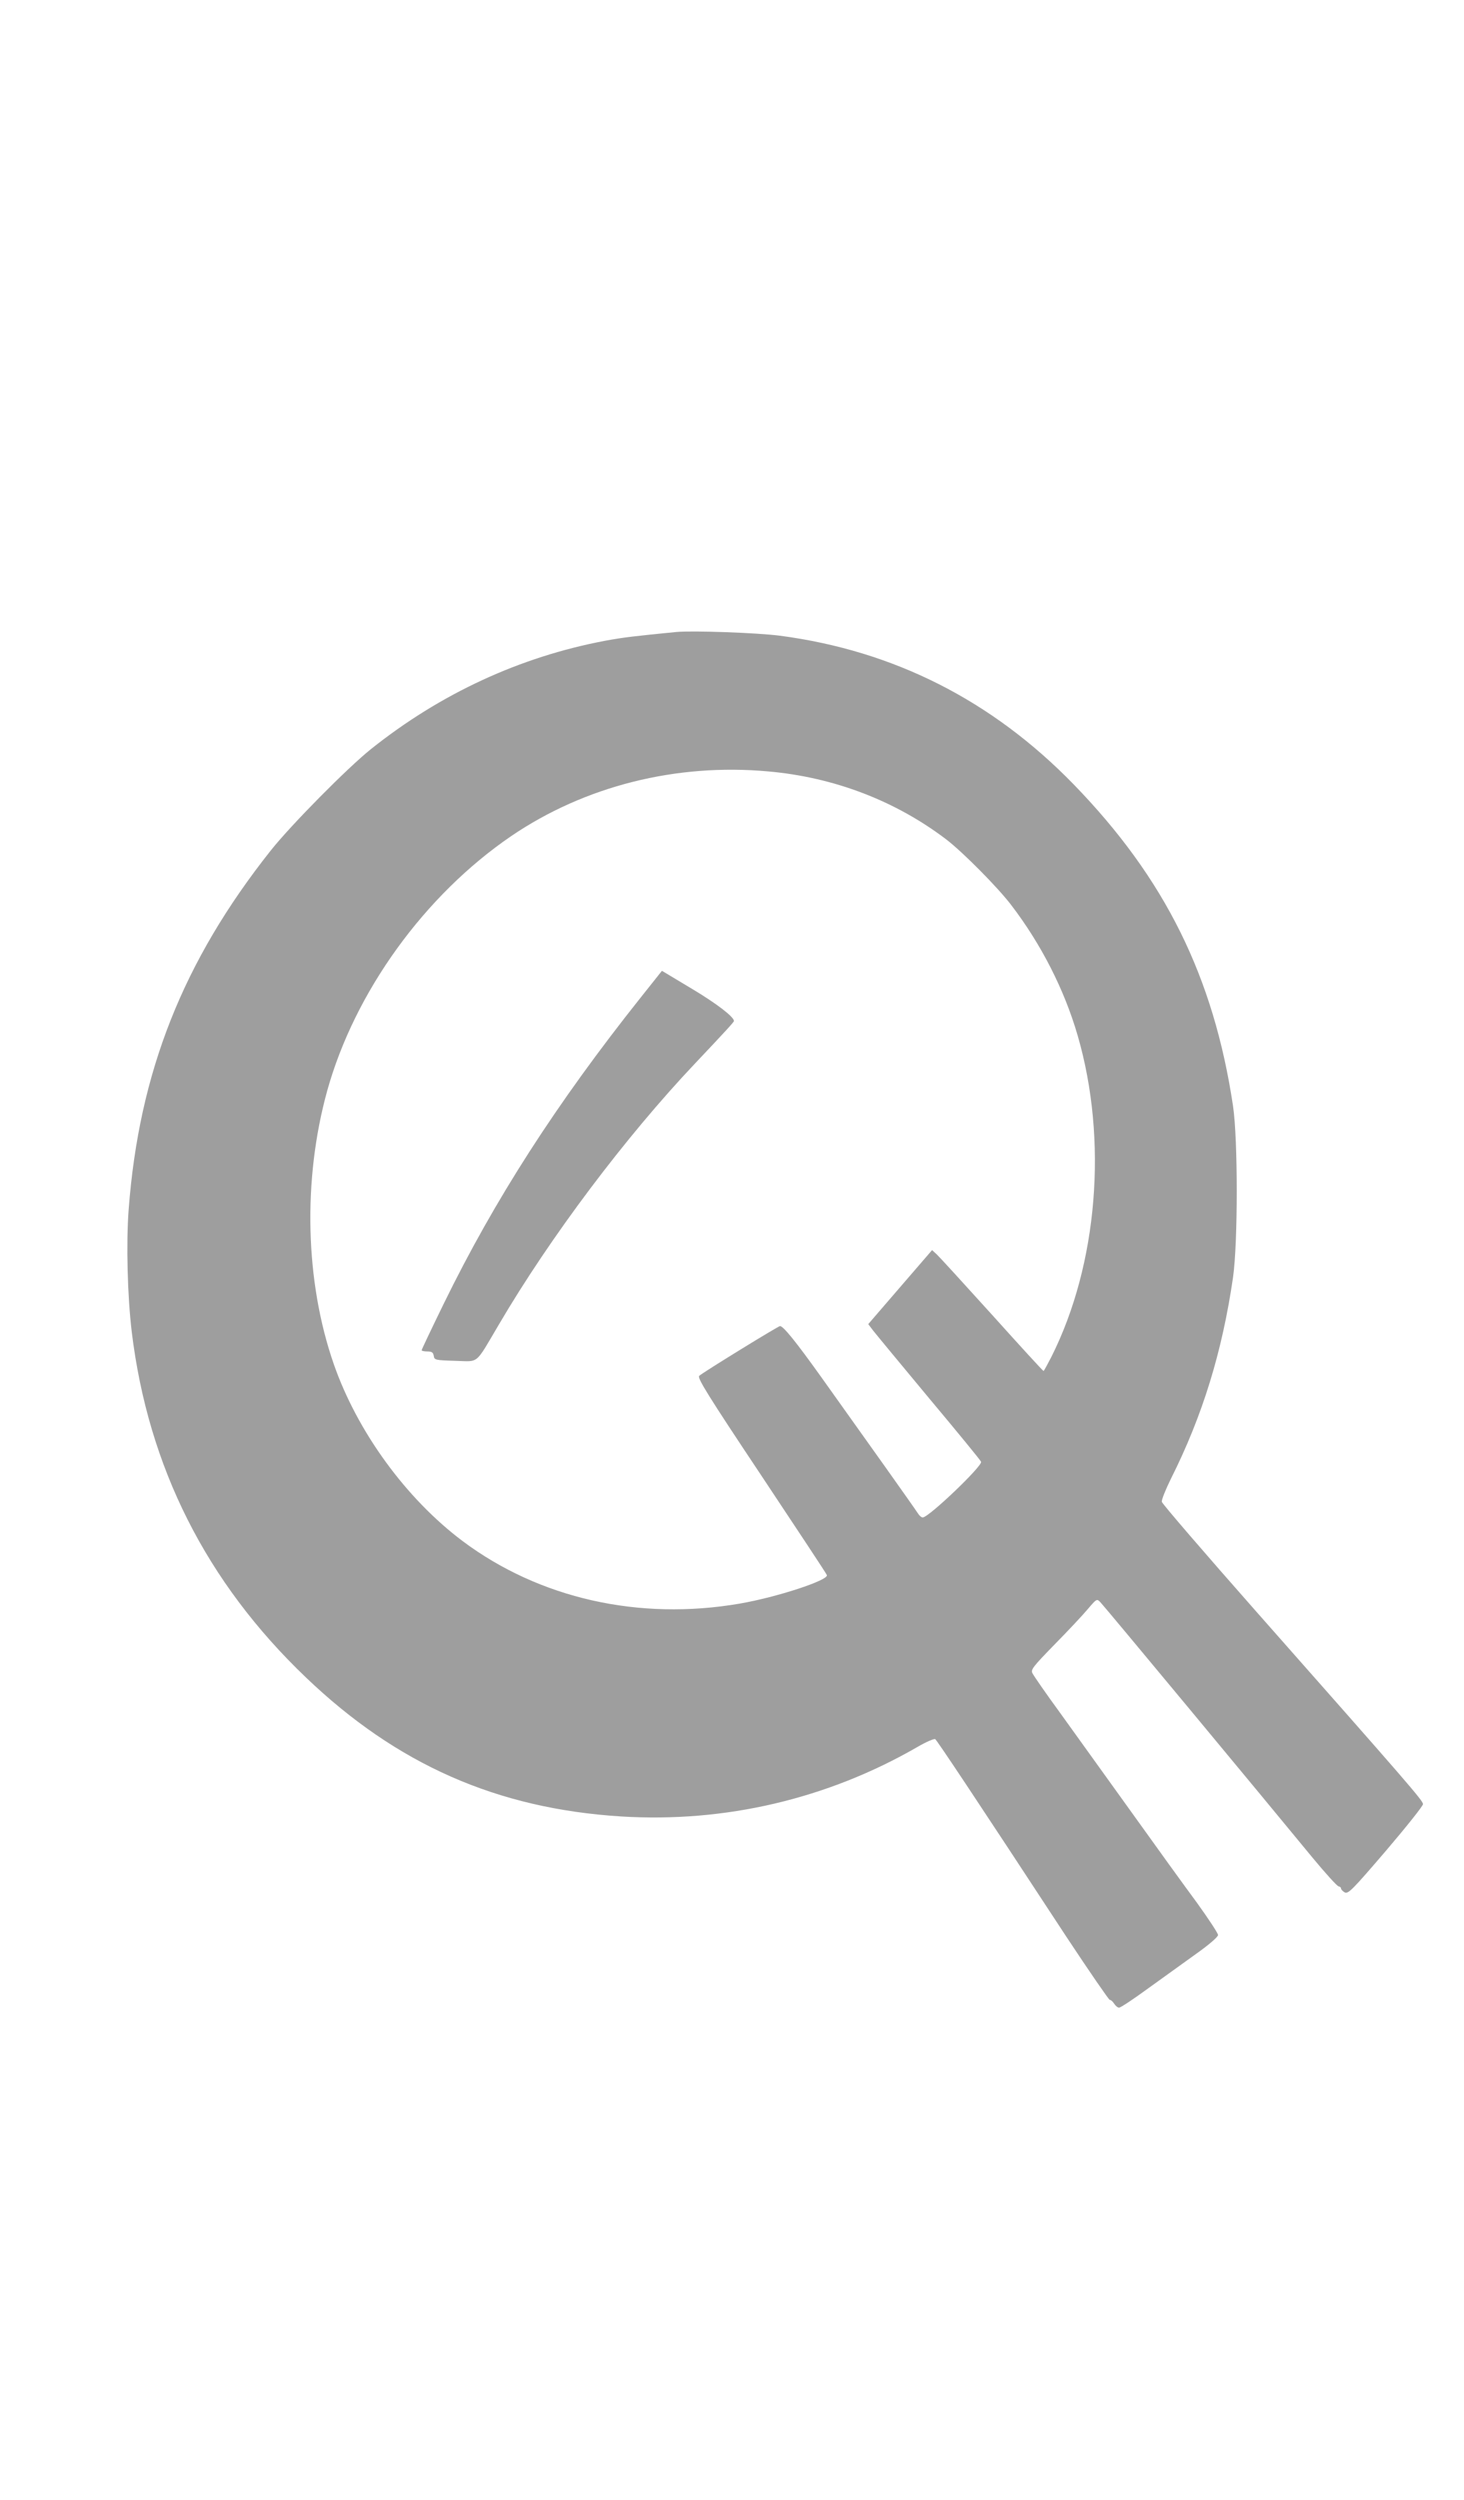 <?xml version="1.0" standalone="no"?>
<!DOCTYPE svg PUBLIC "-//W3C//DTD SVG 20010904//EN"
 "http://www.w3.org/TR/2001/REC-SVG-20010904/DTD/svg10.dtd">
<svg version="1.0" xmlns="http://www.w3.org/2000/svg"
 width="750pt" height="1280pt" viewBox="0 0 750 1280"
 preserveAspectRatio="xMidYMid meet">
<g transform="translate(0,1280) scale(0.1,-0.1)"
fill="#9e9e9e" stroke="none">
<path d="M3465 9564 c-214 -21 -274 -28 -365 -45 -435 -82 -843 -270 -1200
-555 -120 -96 -409 -388 -513 -519 -449 -566 -675 -1135 -728 -1840 -13 -173
-6 -442 16 -625 84 -692 382 -1282 892 -1769 466 -446 979 -672 1615 -712 533
-33 1058 90 1520 357 43 25 83 42 89 39 9 -6 200 -292 672 -1012 117 -177 217
-322 222 -323 6 0 16 -9 23 -20 7 -11 18 -20 25 -20 8 0 74 44 148 98 74 53
185 133 246 177 65 46 113 87 113 97 0 9 -49 83 -108 165 -60 81 -214 294
-342 473 -129 179 -291 405 -361 502 -71 97 -133 187 -139 199 -11 19 -1 32
112 148 68 69 145 151 170 181 47 55 47 55 66 35 19 -19 842 -1010 1086 -1307
67 -81 127 -147 134 -147 6 -1 12 -5 12 -11 0 -5 9 -14 19 -20 18 -9 41 15
210 212 105 123 191 231 191 240 0 18 -72 101 -855 987 -264 299 -481 551
-483 561 -2 10 19 62 46 117 163 324 264 654 319 1034 25 179 25 703 0 874
-99 663 -349 1167 -816 1648 -418 430 -921 685 -1506 762 -116 15 -448 27
-530 19z m471 -714 c338 -30 653 -151 914 -350 84 -65 262 -244 331 -335 153
-200 272 -433 340 -668 155 -534 103 -1172 -135 -1645 -20 -39 -38 -72 -40
-72 -3 0 -121 129 -264 288 -143 158 -270 297 -283 309 l-24 22 -164 -190
-163 -189 25 -33 c14 -18 143 -174 287 -347 144 -172 264 -318 266 -325 8 -21
-268 -285 -299 -285 -7 0 -18 10 -26 23 -15 24 -266 377 -494 696 -128 179
-194 261 -211 261 -9 0 -398 -239 -414 -255 -11 -10 44 -99 318 -510 182 -274
334 -503 336 -510 10 -26 -255 -113 -446 -146 -516 -89 -1027 26 -1420 320
-289 217 -539 559 -660 906 -147 422 -160 943 -34 1399 141 507 499 1002 943
1305 377 256 845 374 1317 331z"/>
<path d="M3282 7692 c-432 -543 -749 -1036 -1009 -1568 -62 -127 -113 -234
-113 -238 0 -3 13 -6 29 -6 23 0 30 -5 33 -22 3 -22 8 -23 110 -26 125 -3 99
-25 225 188 262 446 647 958 1004 1335 158 167 199 212 199 217 0 21 -88 89
-217 166 l-152 91 -109 -137z"/>
</g>
</svg>
